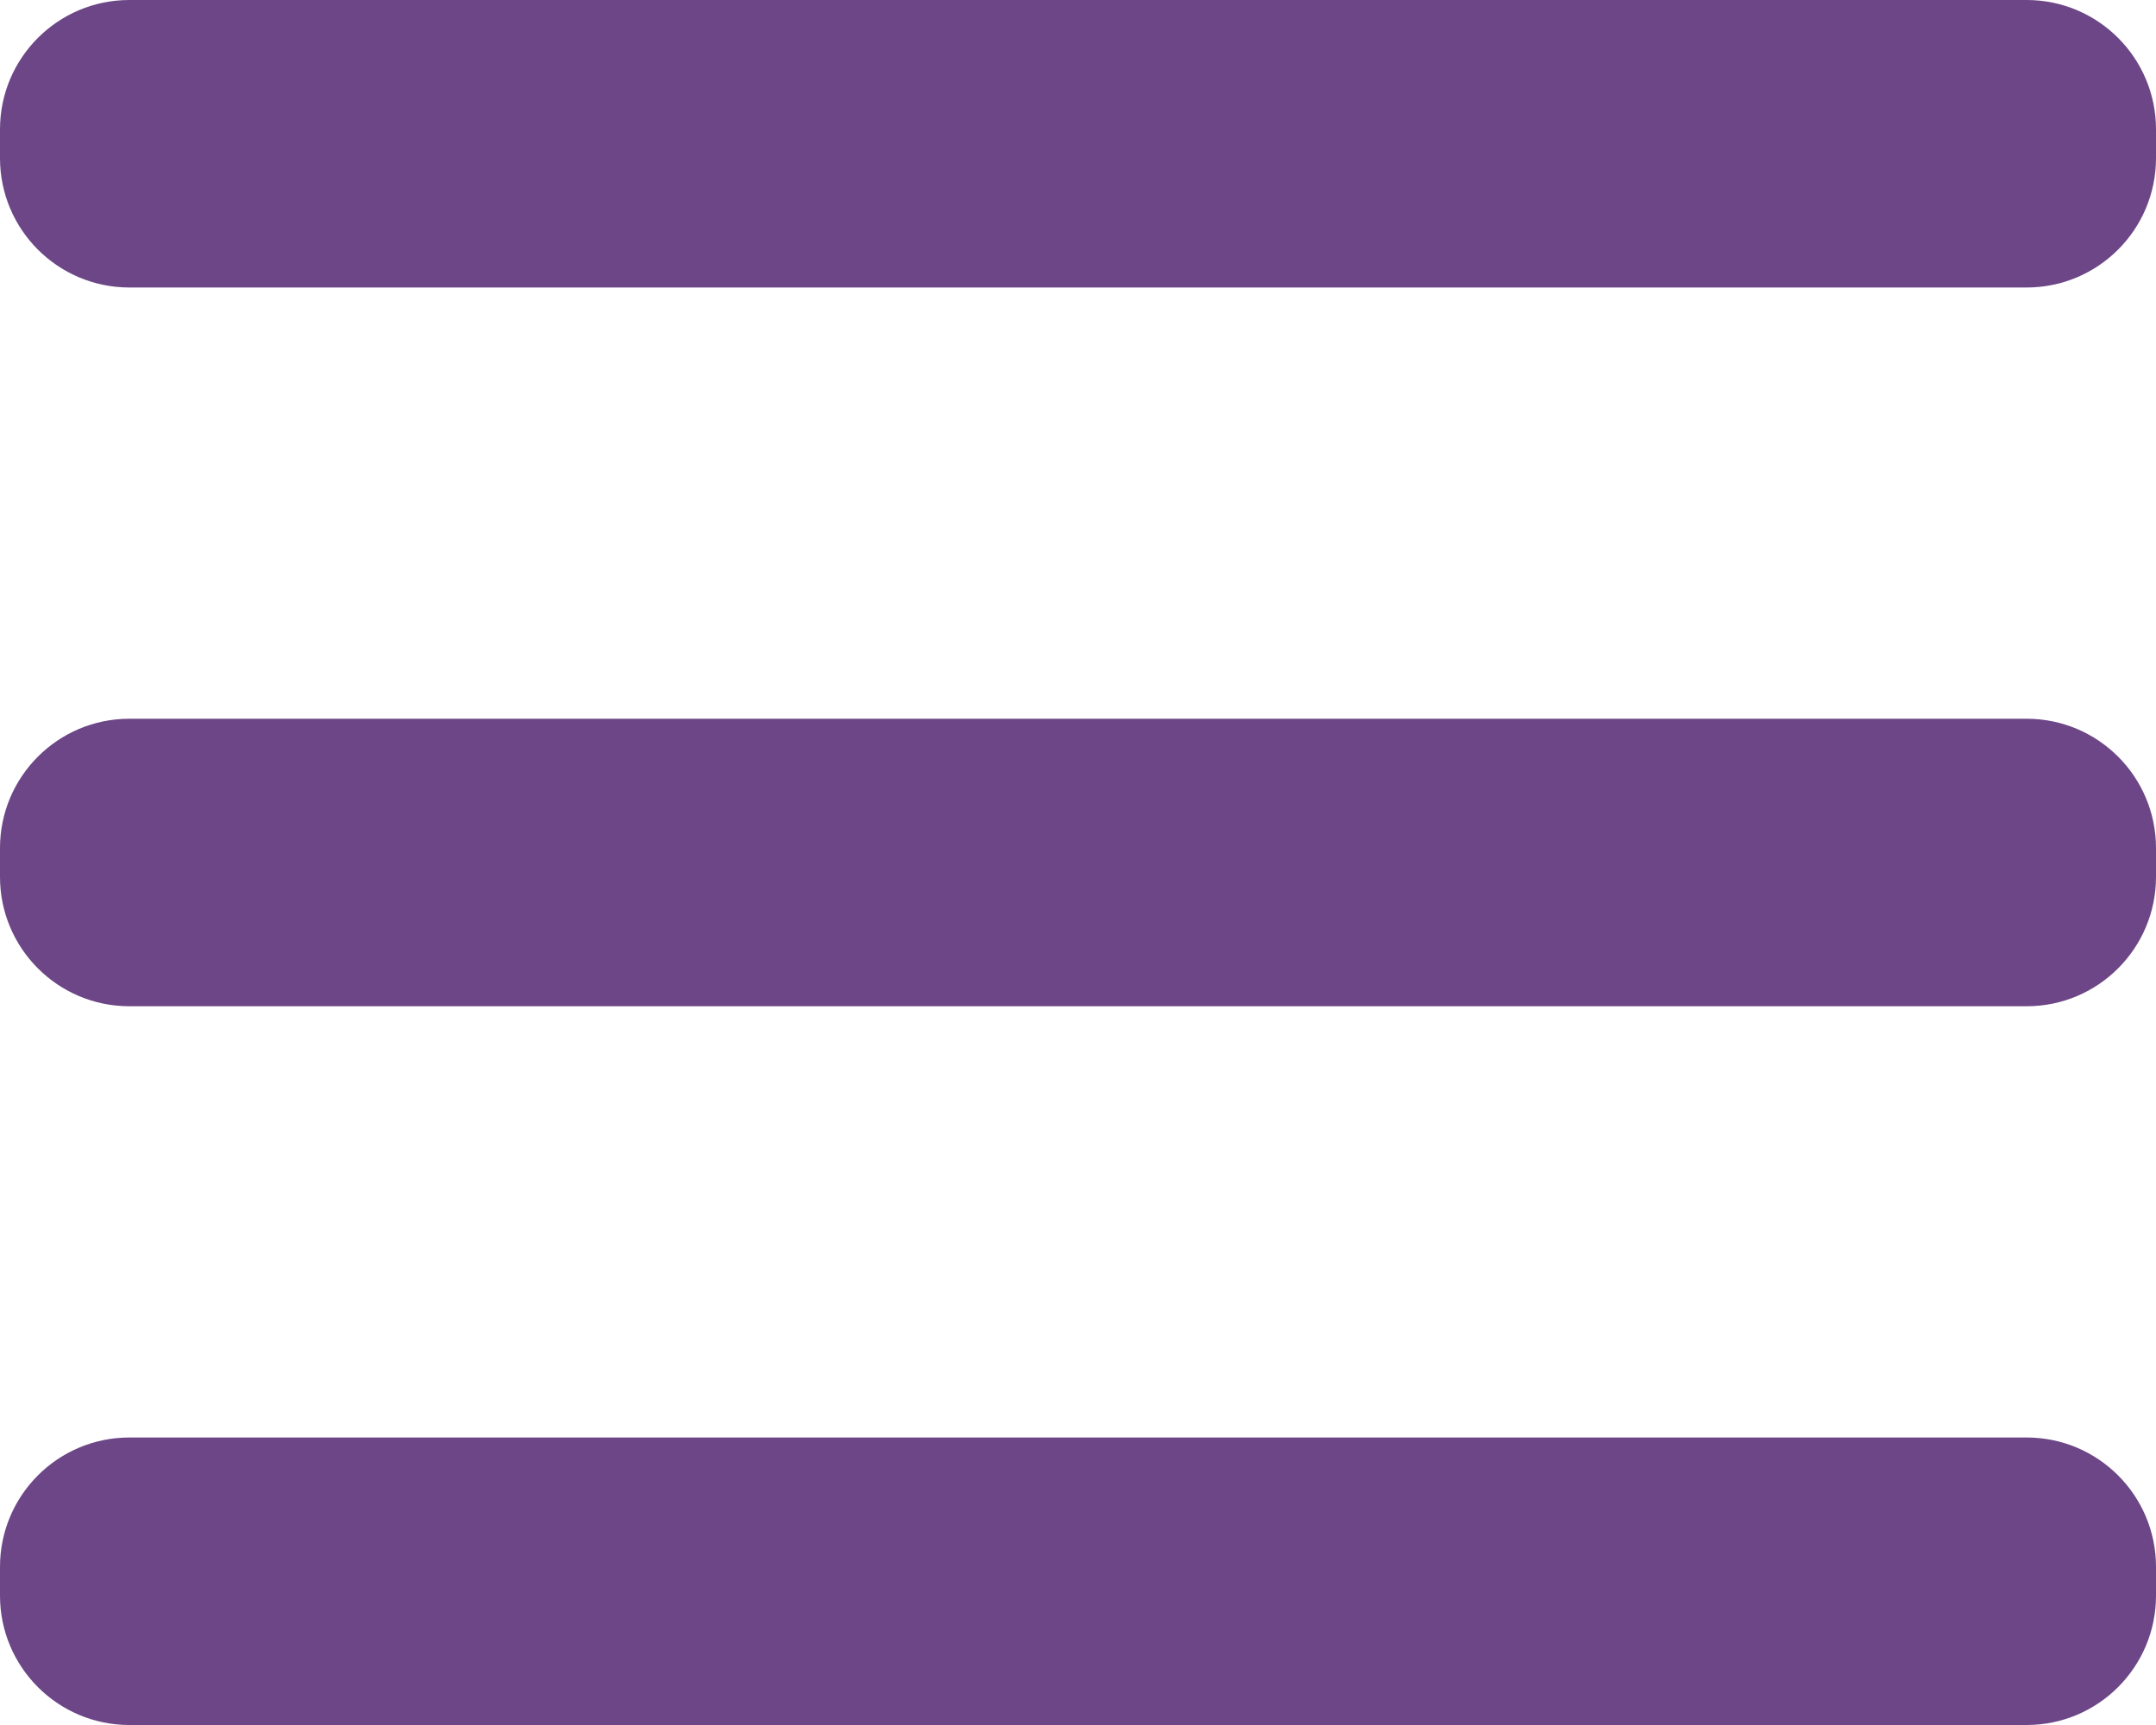 <svg width="30" height="24" viewBox="0 0 30 24" fill="none" xmlns="http://www.w3.org/2000/svg">
<path d="M28.2 20H1.8C0.806 20 0 20.806 0 21.8V22.2C0 23.194 0.806 24 1.8 24H28.2C29.194 24 30 23.194 30 22.2V21.8C30 20.806 29.194 20 28.2 20Z" fill="#6C4686"/>
<path d="M28.2 10H1.8C0.806 10 0 10.806 0 11.8V12.2C0 13.194 0.806 14 1.8 14H28.2C29.194 14 30 13.194 30 12.2V11.8C30 10.806 29.194 10 28.2 10Z" fill="#6C4686"/>
<path d="M28.2 0H1.8C0.806 0 0 0.806 0 1.8V2.2C0 3.194 0.806 4 1.8 4H28.2C29.194 4 30 3.194 30 2.2V1.8C30 0.806 29.194 0 28.2 0Z" fill="#6C4686"/>
</svg>
